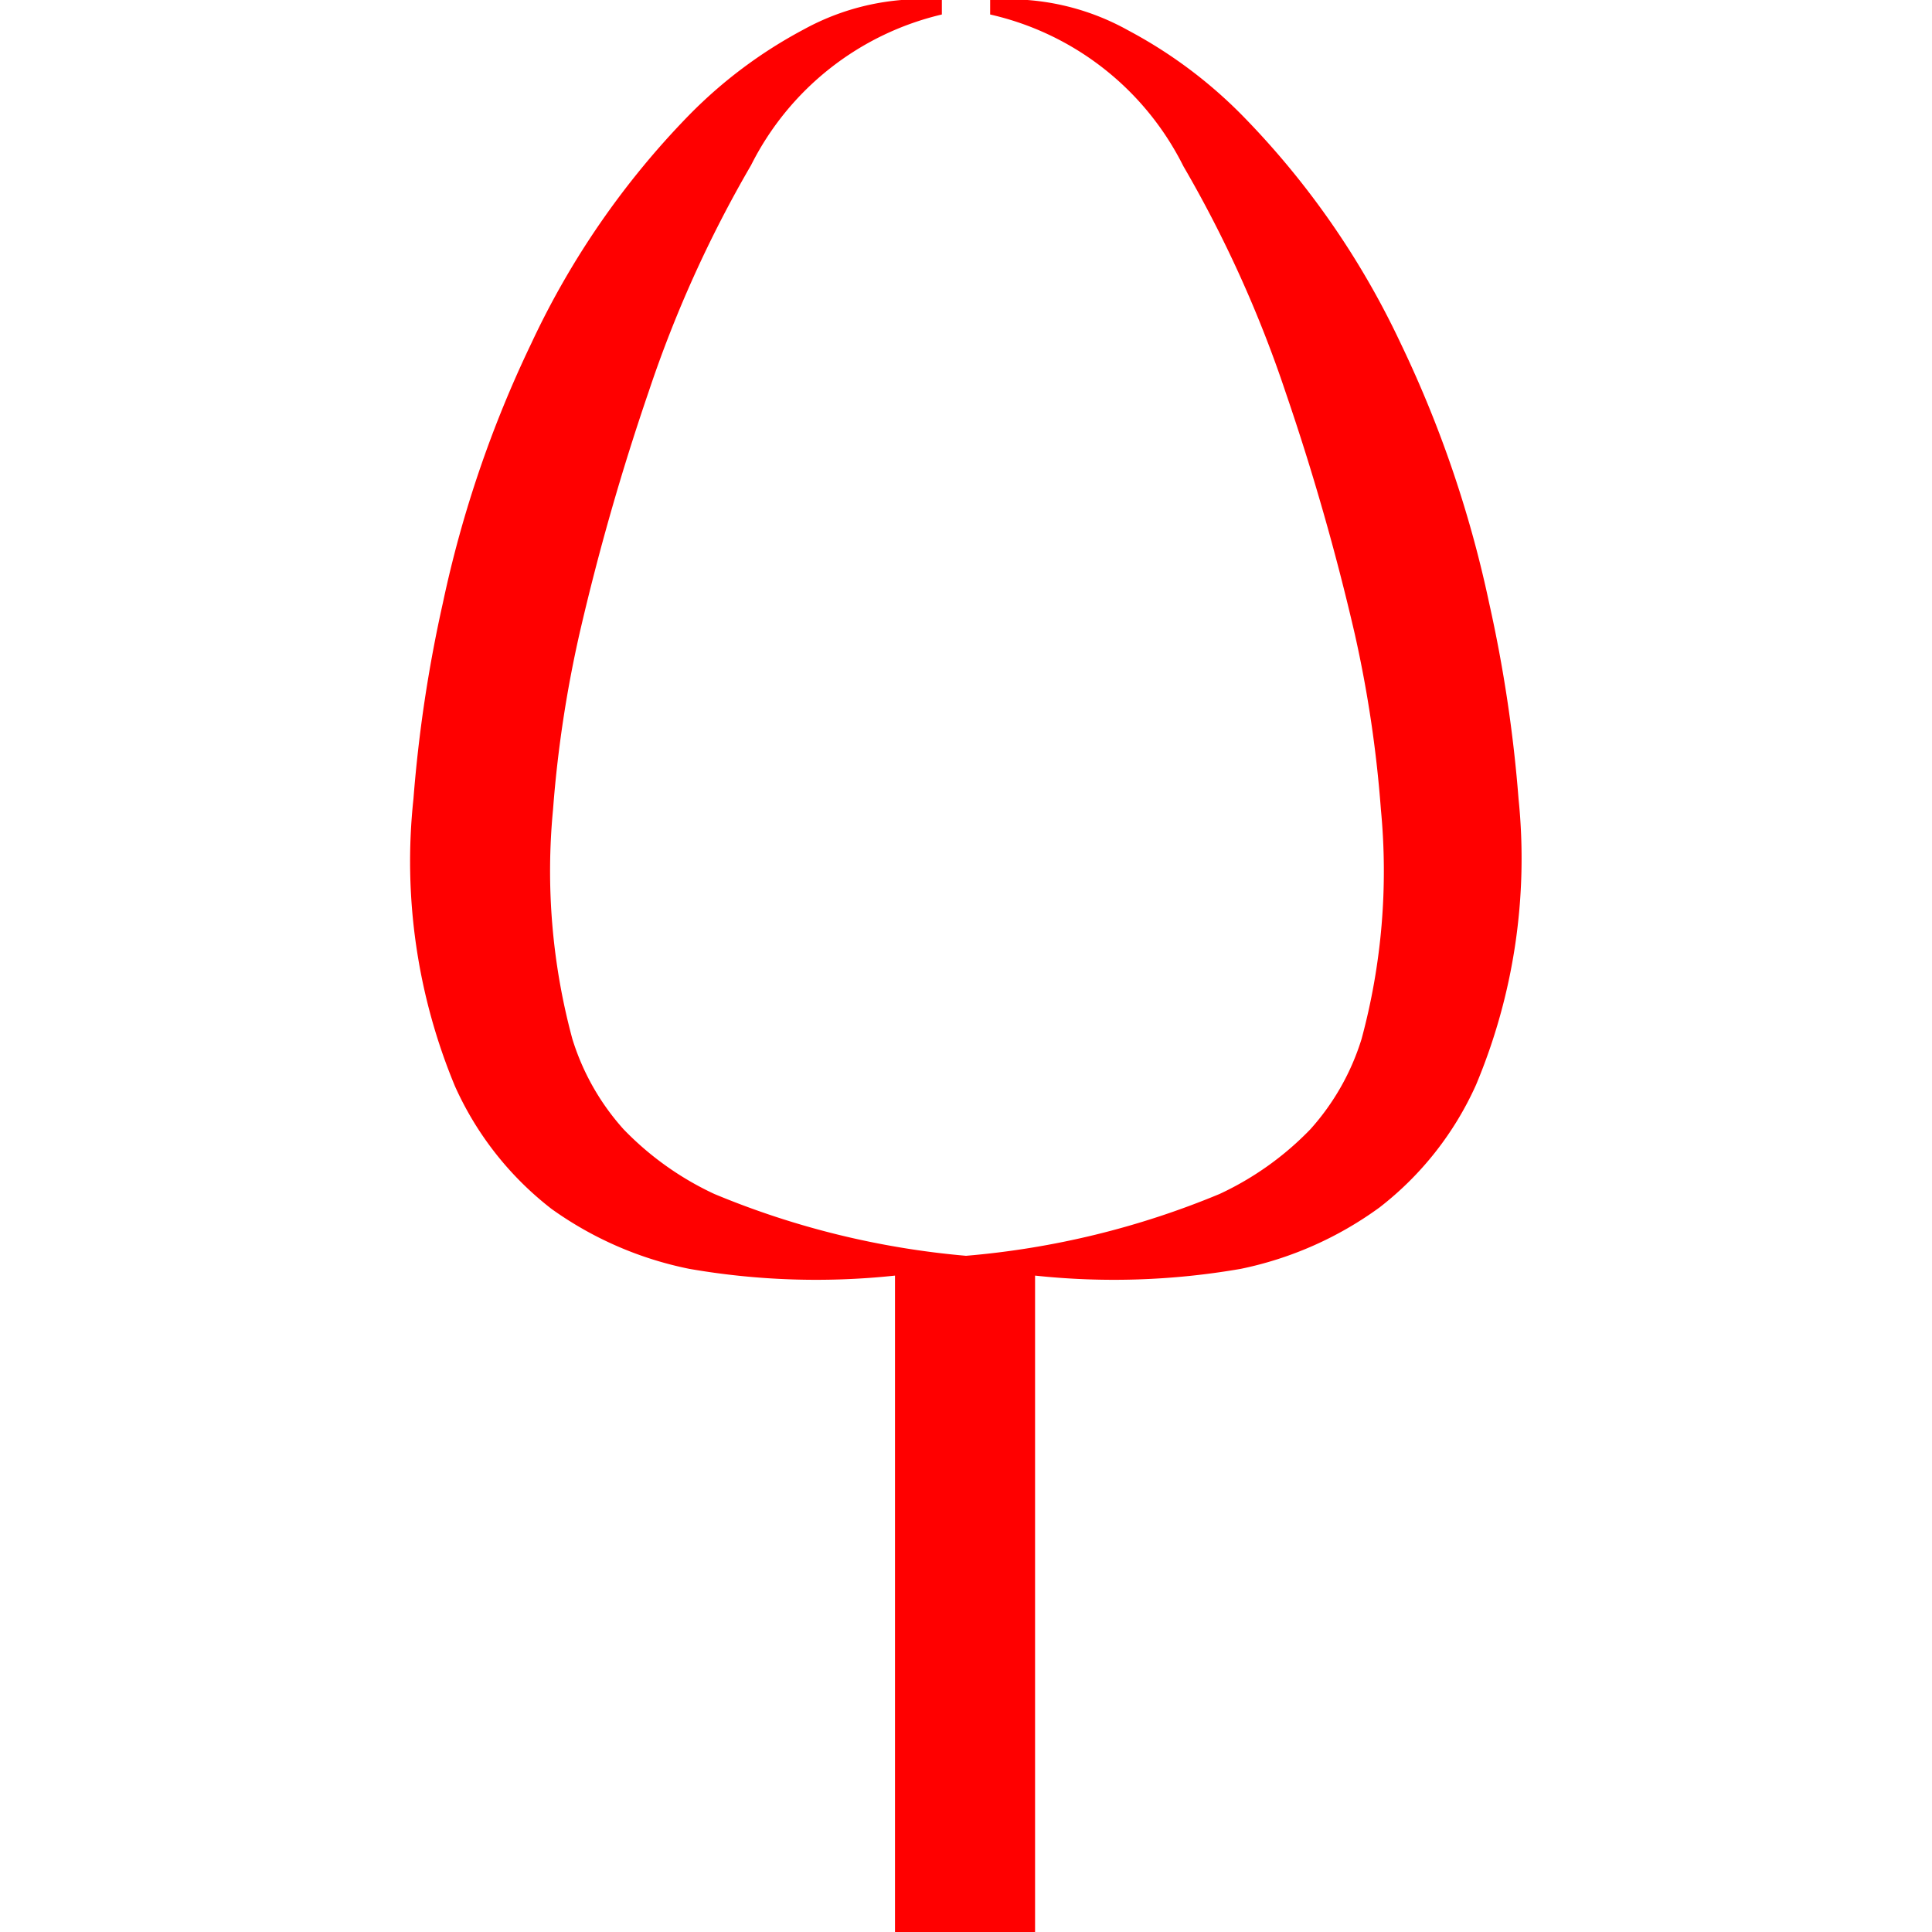 <svg xmlns="http://www.w3.org/2000/svg" id="Layer_1" data-name="Layer 1" viewBox="0 0 40 40"><defs><style>.cls-1{fill:red;}</style></defs><title>i_paisajismo_</title><path class="cls-1" d="M31.44,16.54a28.8,28.8,0,0,0-.61-4.06A23.81,23.81,0,0,0,29,7.11a17.16,17.16,0,0,0-3.26-4.7A9.68,9.68,0,0,0,23.36.63,5.07,5.07,0,0,0,20.5,0V.3a5.94,5.94,0,0,1,4,3.14,25.12,25.12,0,0,1,2.12,4.69,50.53,50.53,0,0,1,1.43,5,25,25,0,0,1,.54,3.63,13.32,13.32,0,0,1-.4,4.75,5,5,0,0,1-1.06,1.87,6.31,6.31,0,0,1-1.88,1.34A17.47,17.47,0,0,1,20,26a17.47,17.47,0,0,1-5.21-1.28,6.31,6.31,0,0,1-1.88-1.34,5,5,0,0,1-1.06-1.87,13.32,13.32,0,0,1-.4-4.75A25,25,0,0,1,12,13.11a50.53,50.53,0,0,1,1.43-5,25.12,25.12,0,0,1,2.12-4.69A5.94,5.94,0,0,1,19.5.3V0a5.07,5.07,0,0,0-2.86.61,9.68,9.68,0,0,0-2.38,1.78A17.16,17.16,0,0,0,11,7.11a23.81,23.81,0,0,0-1.83,5.37,28.8,28.8,0,0,0-.61,4.06,12.12,12.12,0,0,0,.86,5.95,6.65,6.65,0,0,0,2,2.54,7.41,7.41,0,0,0,2.85,1.24,15.33,15.33,0,0,0,4.26.14V40h2.9V26.41a15.33,15.33,0,0,0,4.26-.14A7.41,7.41,0,0,0,28.56,25a6.65,6.65,0,0,0,2-2.54A12.12,12.12,0,0,0,31.44,16.54Z"></path></svg>